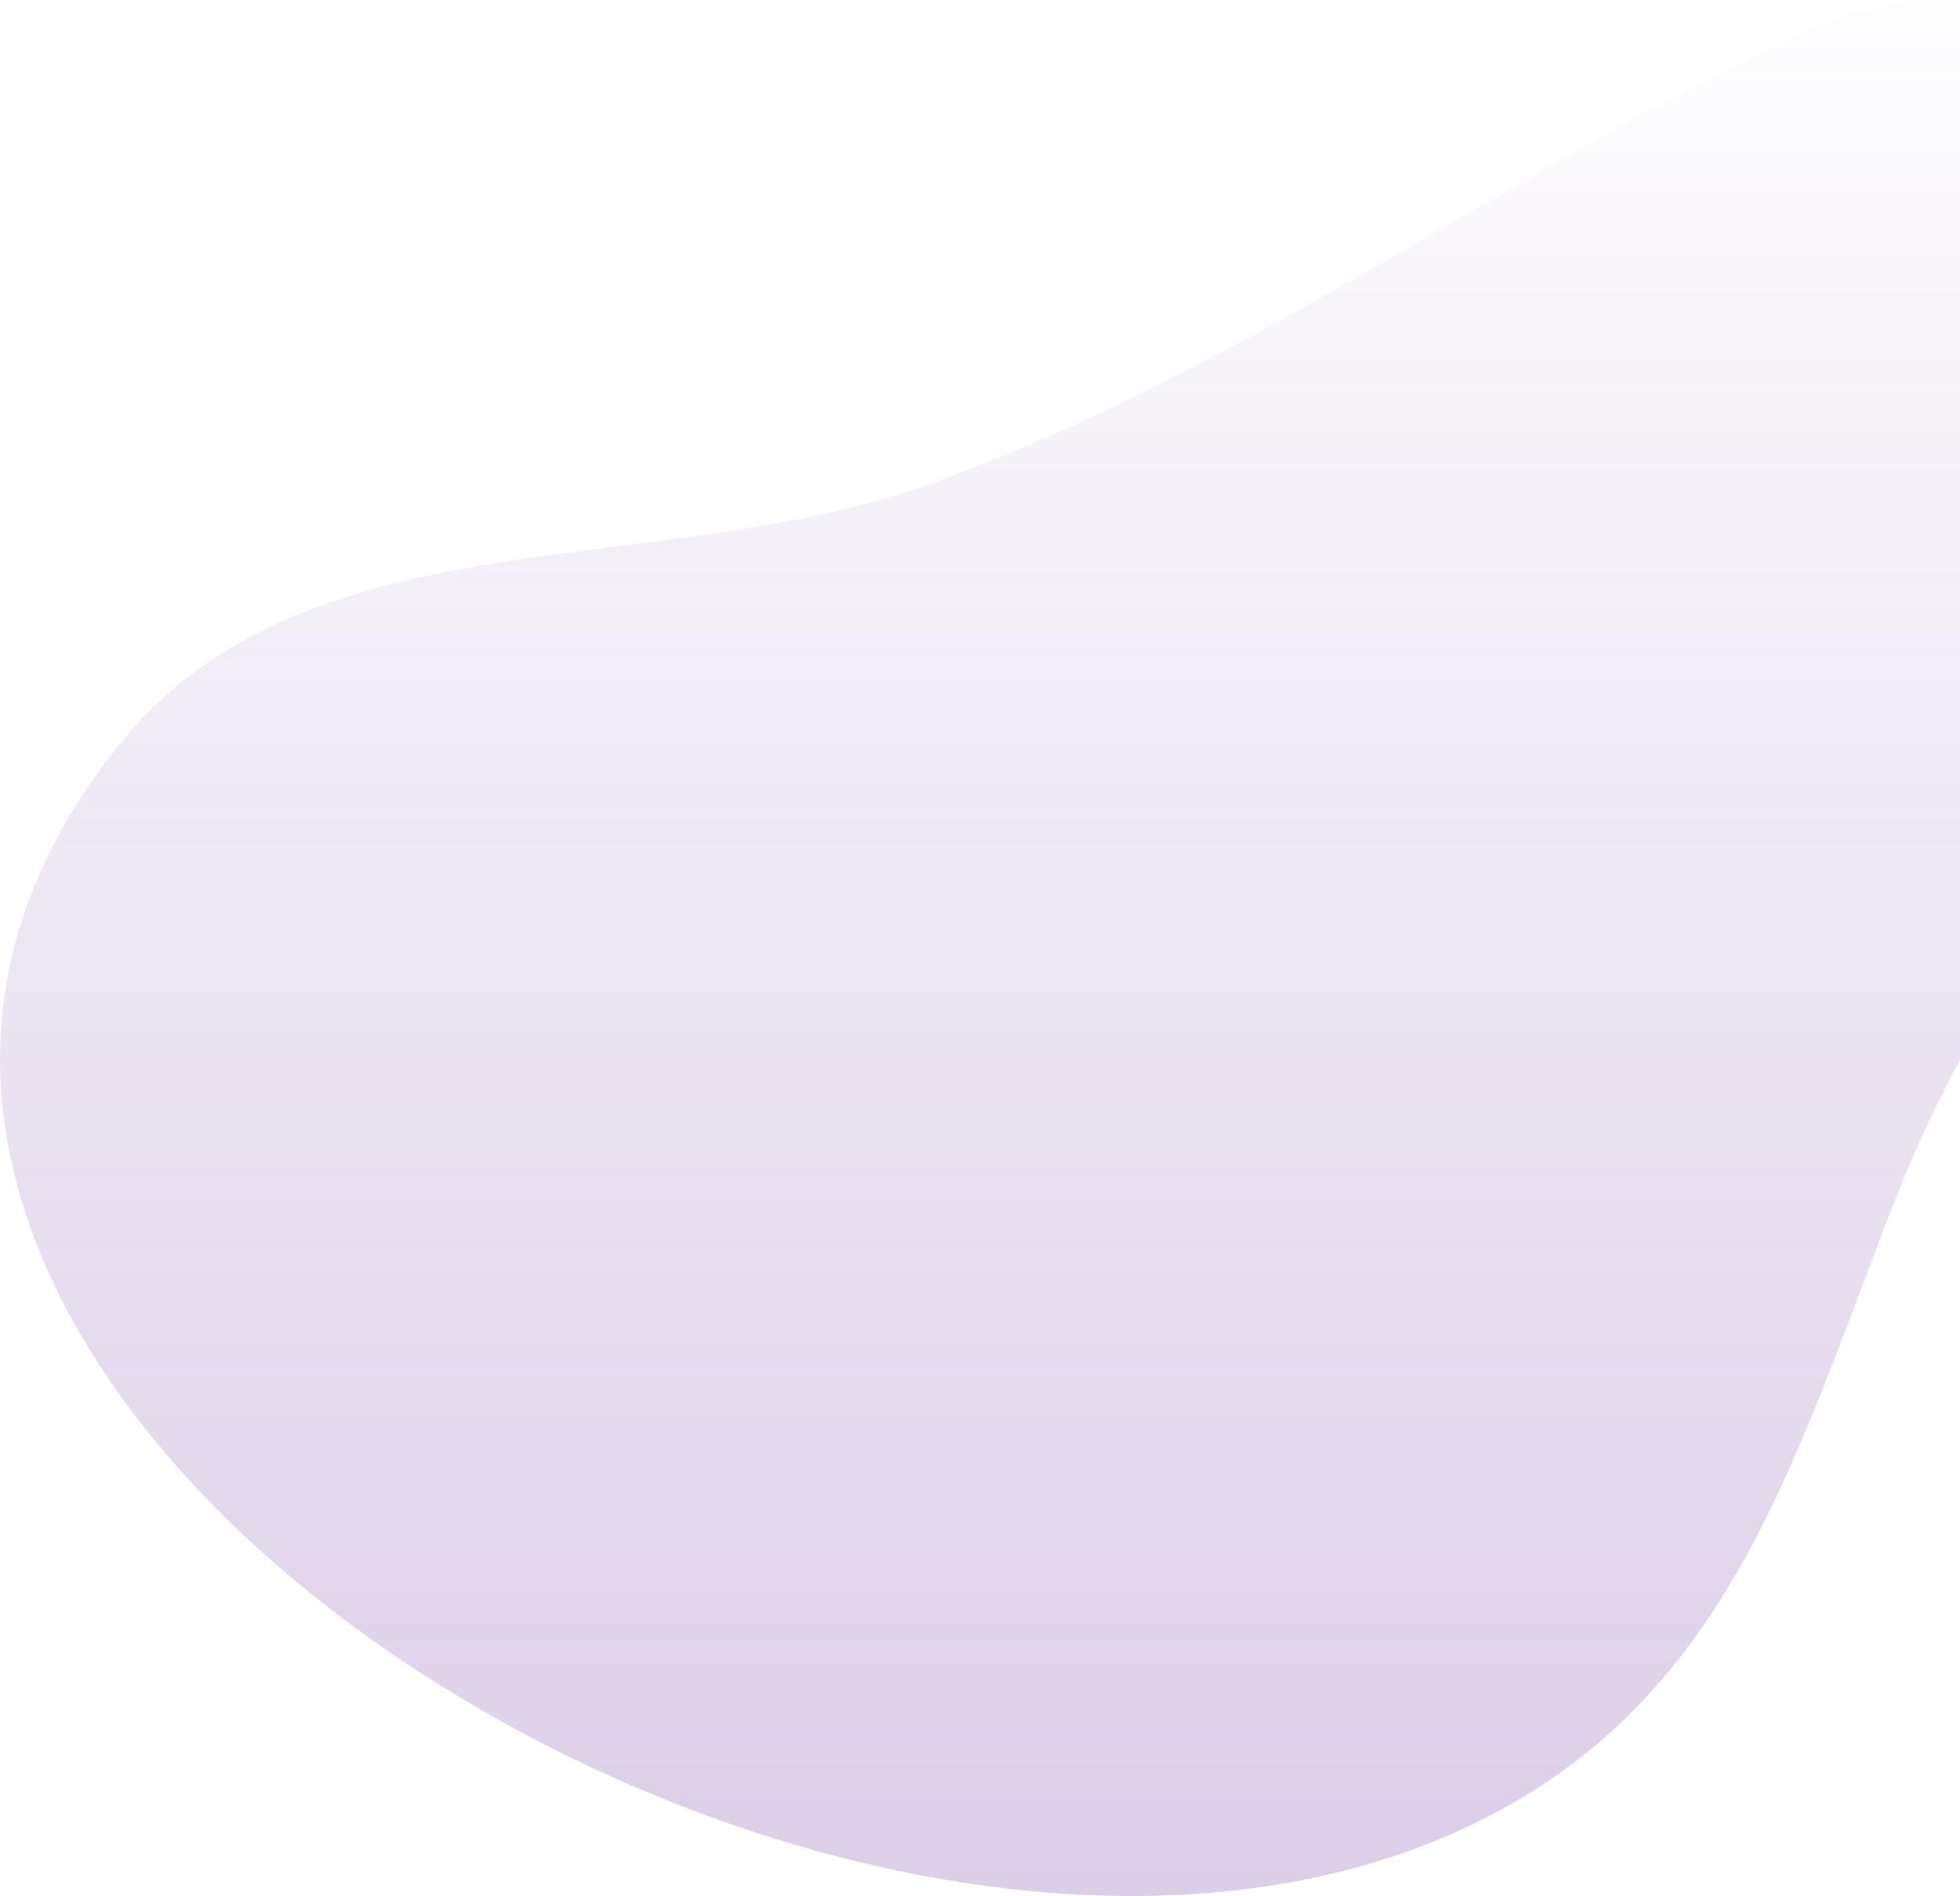 <svg xmlns="http://www.w3.org/2000/svg" xmlns:xlink="http://www.w3.org/1999/xlink" width="463" height="448" viewBox="0 0 463 448">
    <defs>
        <linearGradient id="b" x1="50%" x2="50%" y1="0%" y2="100%">
            <stop offset="0%" stop-color="#5B2292" stop-opacity=".221"/>
            <stop offset="100%" stop-color="#5B2292" stop-opacity="0"/>
        </linearGradient>
        <path id="a" d="M2167.414 831.331c-60.794 28.613-76.397 84.283-100.254 146.045-21.434 55.48-52.089 88.988-84.374 135.615-19.47 28.118-27.622 52.769-27.786 73.551v1.278c.52 65.793 81.63 92.181 135.17 66.455 72.802-34.984 131.342-79.404 204.407-105.706 63.418-22.83 146.222-6.797 190.326-60.381 20.066-24.38 28.947-49.738 29.097-74.748v-1.304c-.612-101.653-144.839-197.146-267.337-197.136-28.241.002-55.346 5.081-79.25 16.331"/>
    </defs>
    <use fill="url(#b)" fill-rule="evenodd" transform="rotate(-180 1257 631.5)" xlink:href="#a"/>
</svg>
